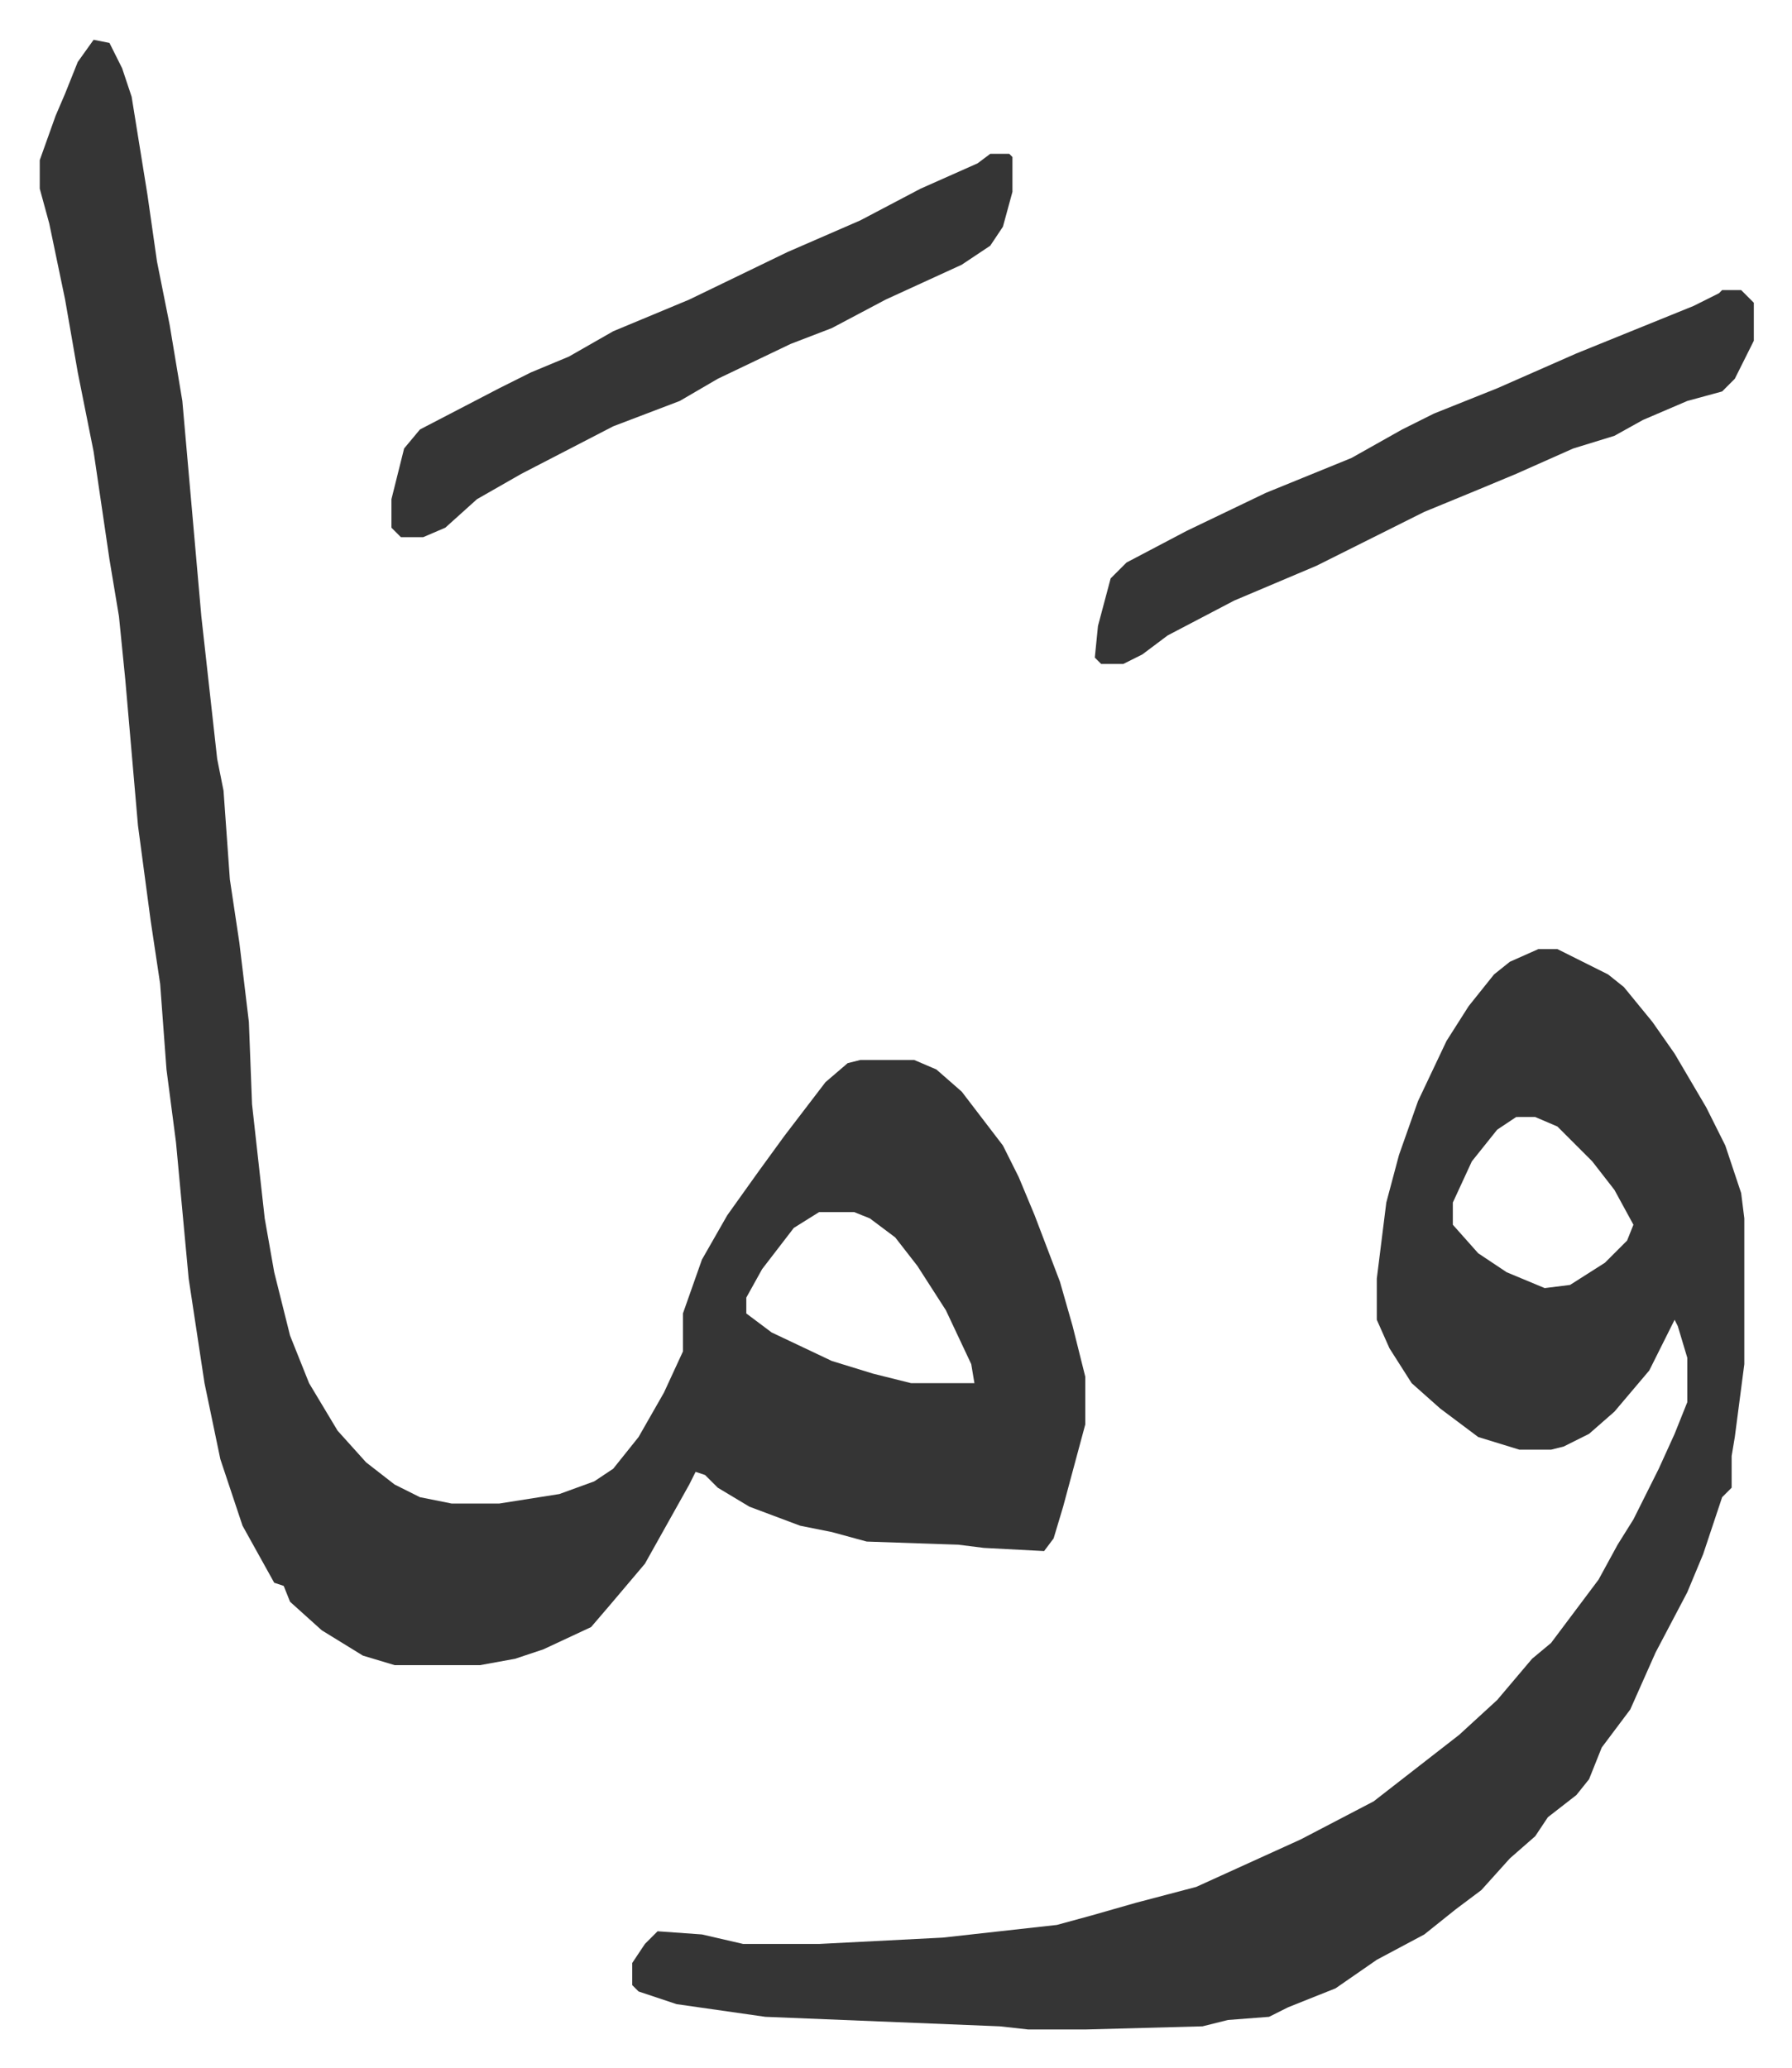 <svg xmlns="http://www.w3.org/2000/svg" role="img" viewBox="-12.55 448.45 565.60 652.60"><path fill="#353535" id="rule_normal" d="M17 461l5 1 4 8 3 9 5 31 3 21 4 20 4 24 6 68 5 45 2 10 2 28 3 20 3 25 1 26 4 36 3 17 5 20 6 15 9 15 9 10 9 7 8 4 10 2h15l19-3 11-4 6-4 8-10 8-14 6-13v-12l6-17 8-14 10-14 8-11 13-17 7-6 4-1h17l7 3 8 7 13 17 5 10 5 12 8 21 4 14 4 16v15l-7 26-3 10-3 4-19-1-8-1-29-1-11-3-10-2-16-6-10-6-4-4-3-1-2 4-14 25-11 13-6 7-15 7-9 3-11 2h-27l-10-3-13-8-10-9-2-5-3-1-10-18-7-21-5-24-5-33-4-43-3-23-2-27-3-20-4-30-4-46-2-20-3-18-5-34-5-25-4-23-5-24-3-11v-9l5-14 3-7 4-10zm229 370l-8 5-10 13-5 9v5l8 6 19 9 13 4 12 3h20l-1-6-8-17-9-14-7-9-8-6-5-2z"/><path fill="#353535" id="rule_normal" d="M473 748h6l16 8 5 4 9 11 7 10 10 17 6 12 5 15 1 8v46l-3 23-1 6v10l-3 3-6 18-5 12-10 19-8 18-9 12-4 10-4 5-9 7-4 6-8 7-9 10-8 6-10 8-15 8-13 9-15 6-6 3-13 1-8 2-37 1h-18l-9-1-74-3-28-4-12-4-2-2v-7l4-6 4-4 14 1 13 3h24l39-2 36-4 11-3 14-4 19-5 22-10 11-5 23-12 18-14 9-7 12-11 11-13 6-5 15-20 6-11 5-8 8-16 5-11 4-10v-14l-3-10-1-2-8 16-11 13-8 7-8 4-4 1h-10l-13-4-12-9-9-8-7-11-4-9v-13l3-24 4-15 6-17 9-19 7-11 8-10 5-4zm-7 53l-6 4-8 10-6 13v7l8 9 9 6 12 5 8-1 11-7 7-7 2-5-6-11-7-9-11-11-7-3zm65-261h6l4 4v12l-6 12-4 4-11 3-14 6-9 5-13 4-18 8-12 5-17 7-34 17-26 11-21 11-8 6-6 3h-7l-2-2 1-10 4-15 5-5 19-10 25-12 27-11 16-9 10-5 20-8 25-11 37-15 8-4zm-231-43h6l1 1v11l-3 11-4 6-9 6-24 11-17 9-13 5-23 11-12 7-21 8-29 15-14 8-10 9-7 3h-7l-3-3v-9l4-16 5-6 25-13 10-5 12-5 14-8 24-10 31-15 23-10 19-10 18-8z"/></svg>
